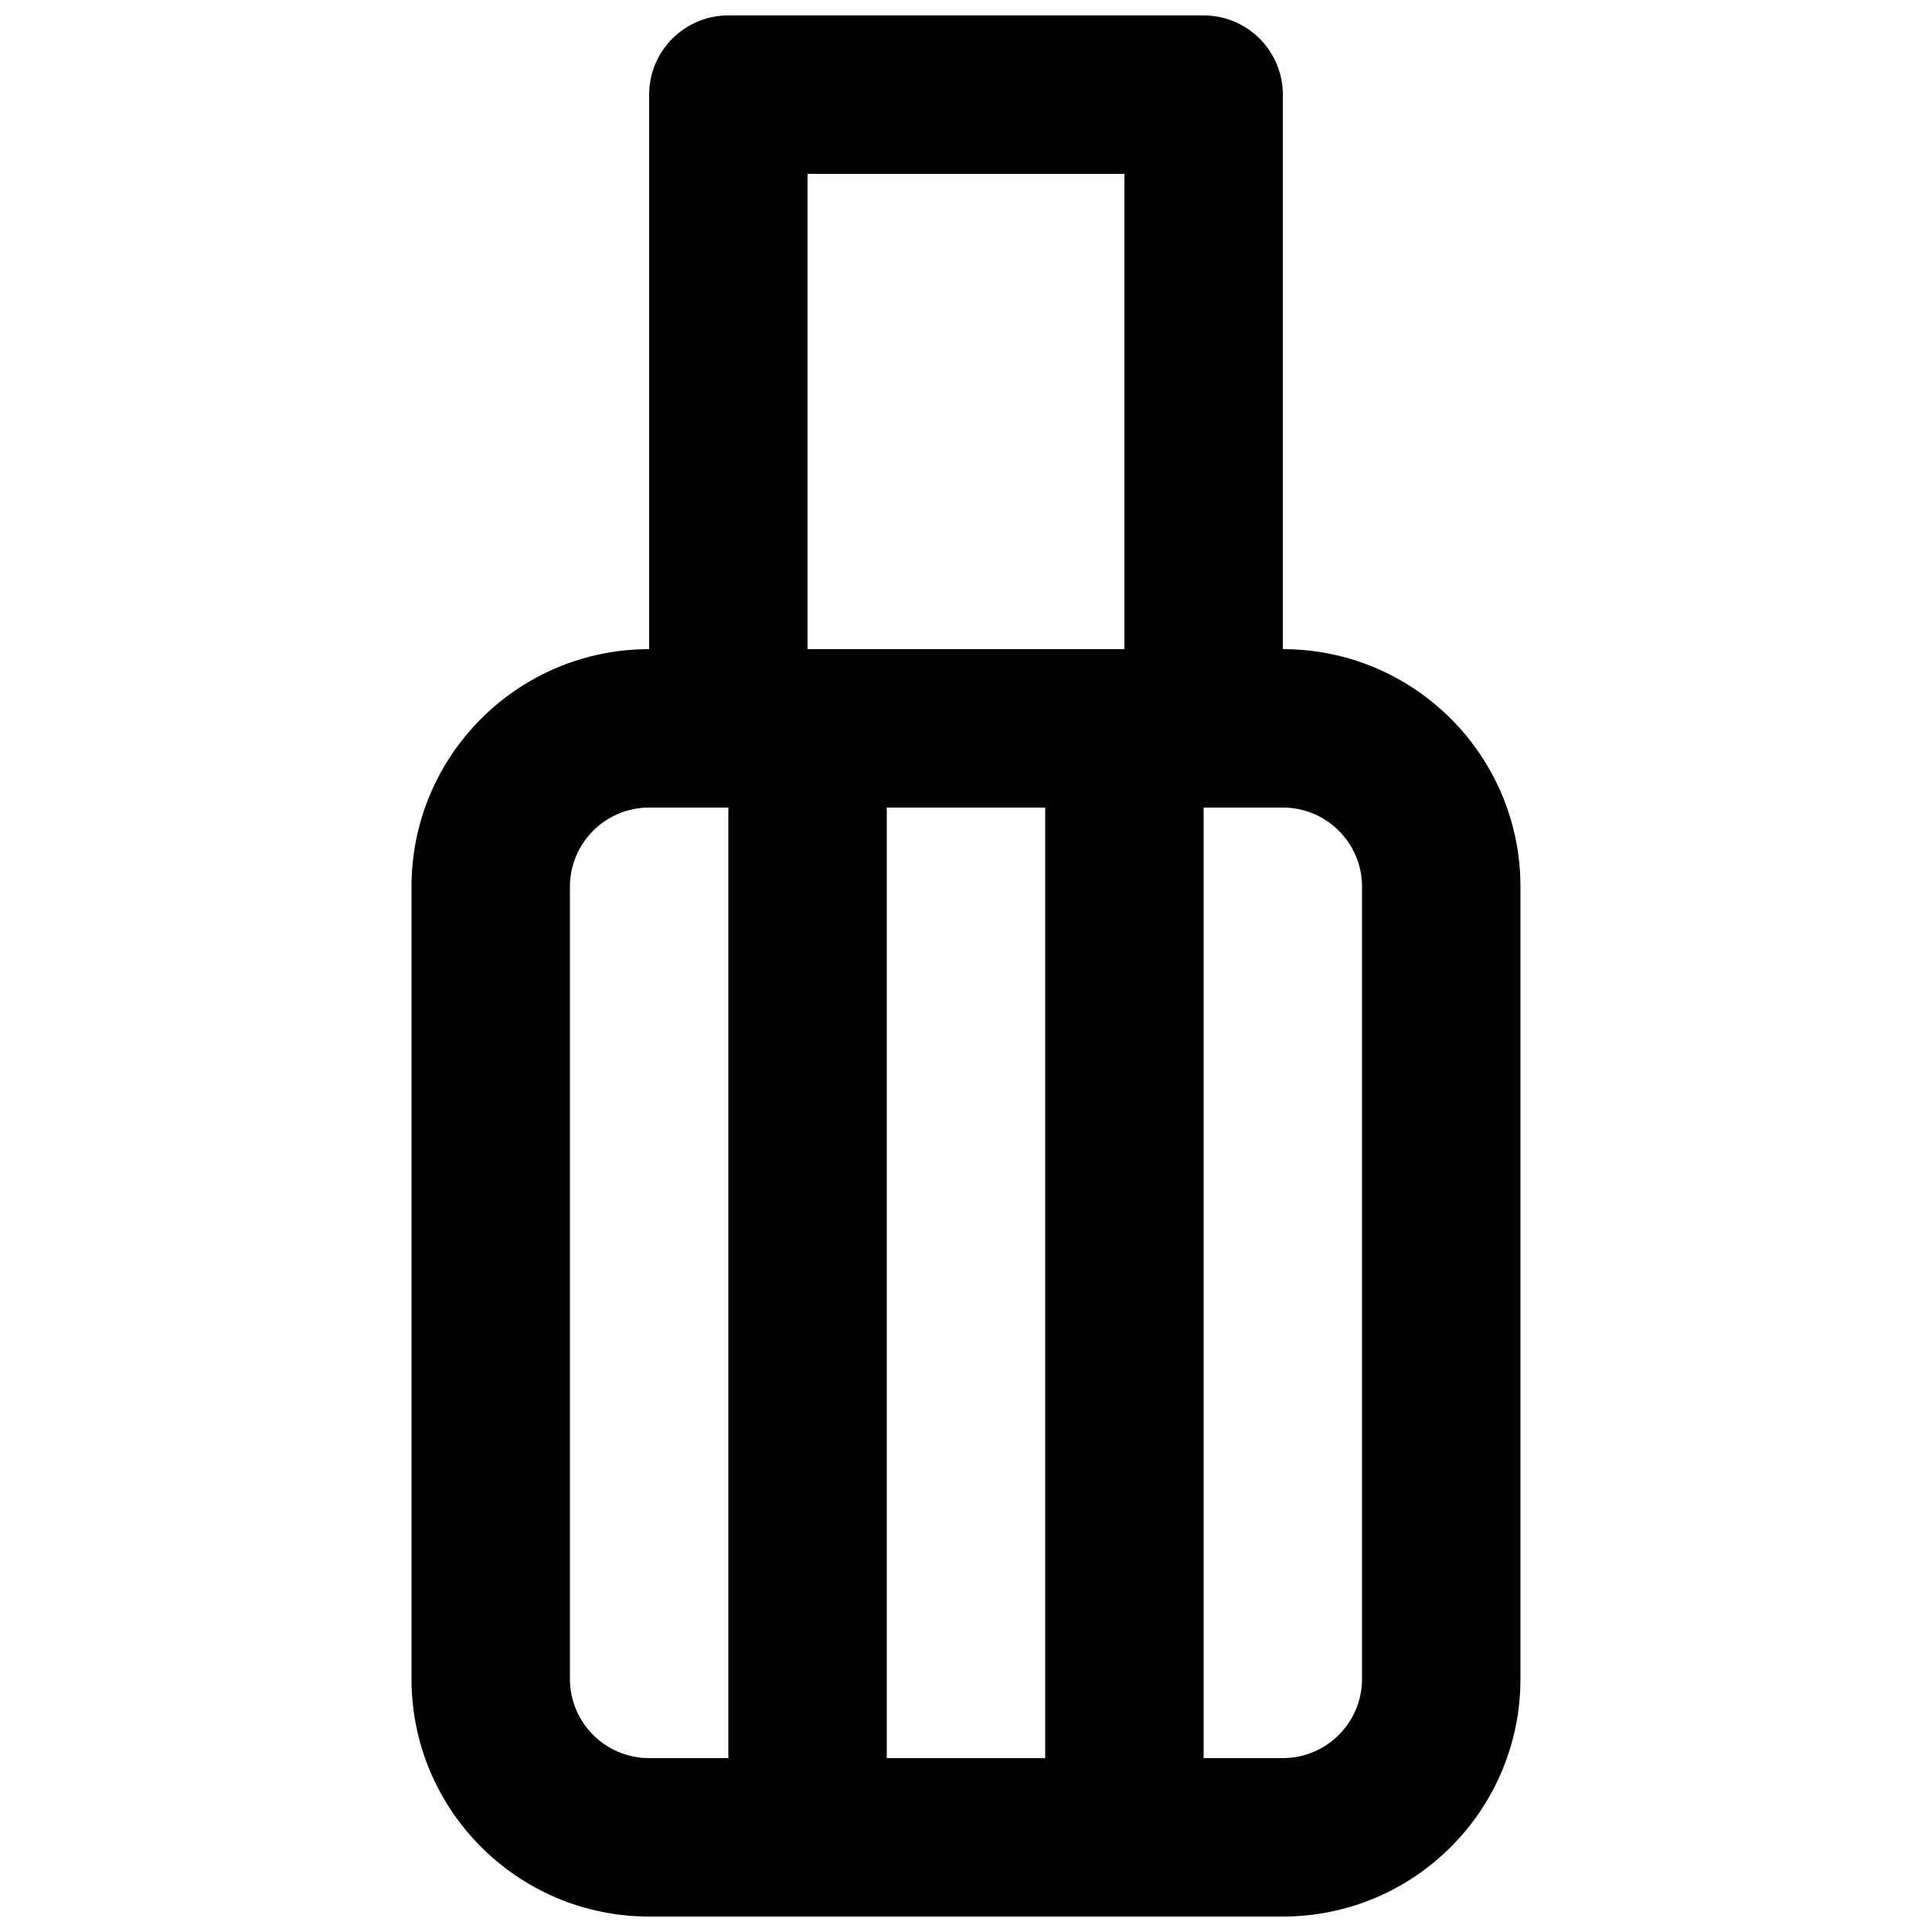 <?xml version="1.0" encoding="UTF-8"?>
<!-- Uploaded to: SVG Repo, www.svgrepo.com, Generator: SVG Repo Mixer Tools -->
<svg width="800px" height="800px" version="1.1" viewBox="144 144 512 512" xmlns="http://www.w3.org/2000/svg">
 <defs>
  <clipPath id="a">
   <path d="m253 148.09h294v503.81h-294z"/>
  </clipPath>
 </defs>
 <g clip-path="url(#a)">
  <path d="m316.03 316.03v-146.95c0-11.594 9.398-20.992 20.992-20.992h125.95c11.594 0 20.988 9.398 20.988 20.992v146.95c34.785 0 62.977 28.195 62.977 62.977v209.92c0 34.781-28.191 62.977-62.977 62.977h-167.93c-34.781 0-62.977-28.195-62.977-62.977v-209.92c0-34.781 28.195-62.977 62.977-62.977zm104.96 41.984h-41.984v251.9h41.984zm-83.969 0h-20.992c-11.594 0-20.992 9.398-20.992 20.992v209.92c0 11.594 9.398 20.992 20.992 20.992h20.992zm125.95 0v251.9h20.988c11.598 0 20.992-9.398 20.992-20.992v-209.92c0-11.594-9.395-20.992-20.992-20.992zm-20.992-41.984v-125.95h-83.969v125.95z" fill-rule="evenodd"/>
 </g>
</svg>